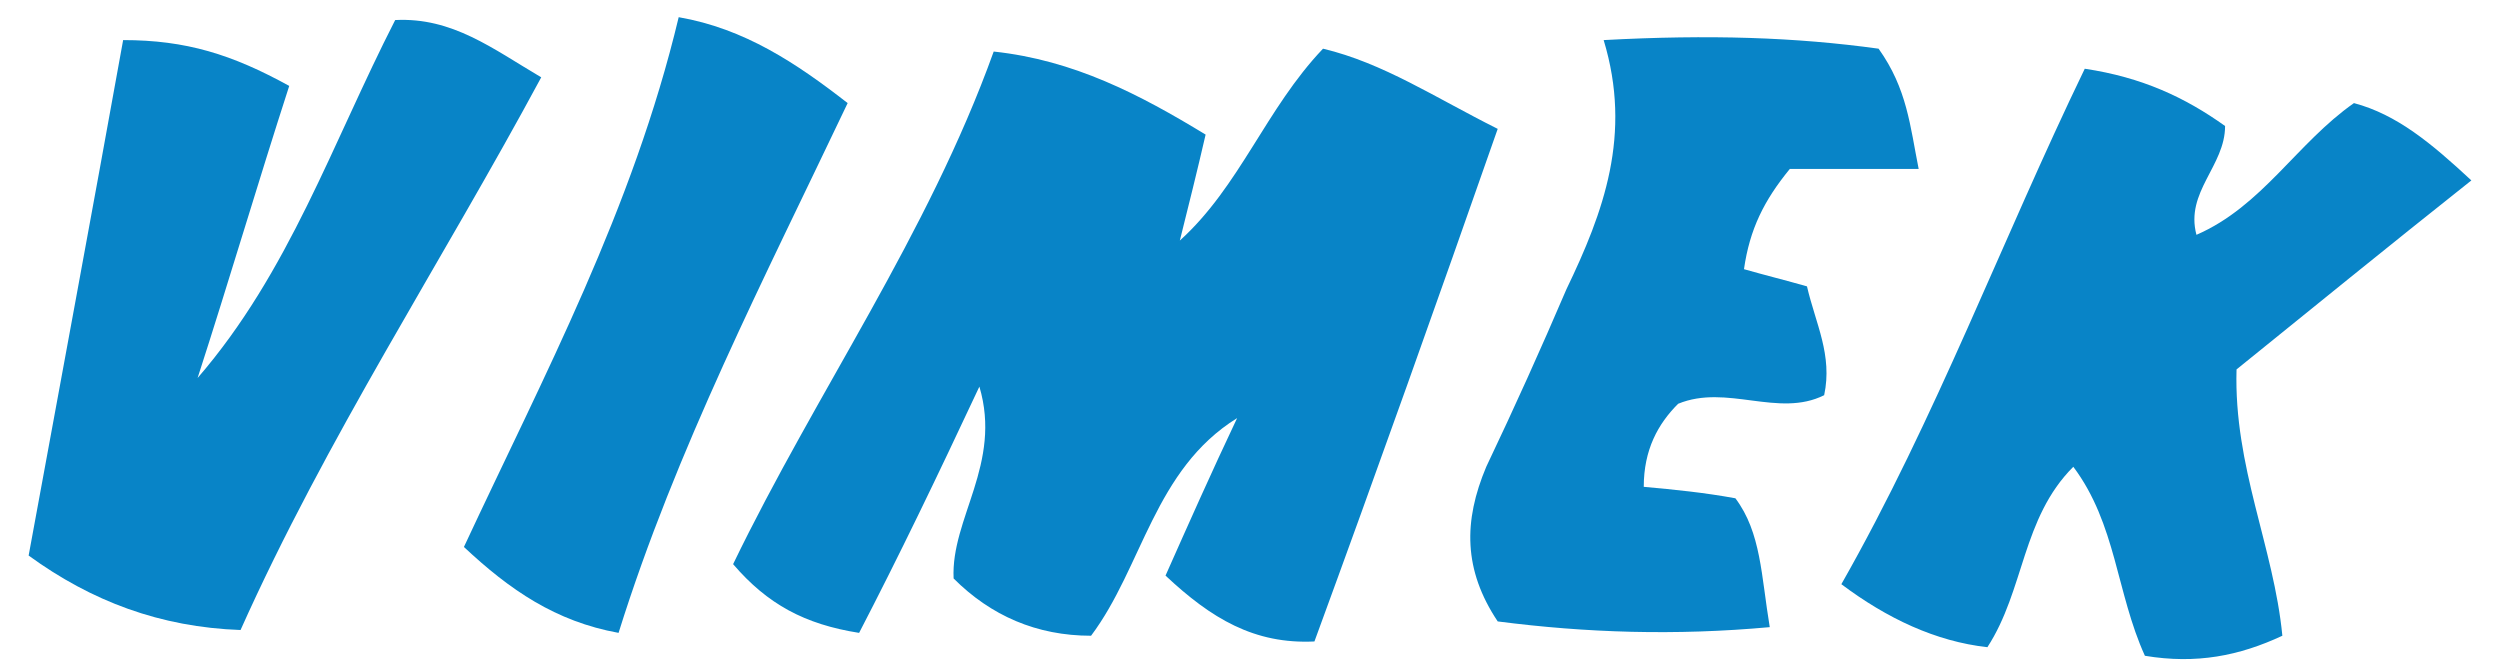 <?xml version="1.0" encoding="utf-8"?>
<!-- Generator: Adobe Illustrator 22.1.0, SVG Export Plug-In . SVG Version: 6.00 Build 0)  -->
<svg version="1.1" id="Livello_1" xmlns="http://www.w3.org/2000/svg" xmlns:xlink="http://www.w3.org/1999/xlink" x="0px" y="0px"
	 viewBox="0 0 87.3 23.4" style="enable-background:new 0 0 87.3 23.4;" xml:space="preserve">
<style type="text/css">
	.st0{fill-rule:evenodd;clip-rule:evenodd;fill:#0884C7;}
</style>
<g>
	<path class="st0" d="M34.7,1.8c2.8,0.3,5.1,1.5,7.4,2.9c-0.3,1.3-0.6,2.5-0.9,3.7c2.1-1.9,3-4.6,5-6.7c2.1,0.5,3.9,1.7,6.1,2.8
		c-2.1,6-4.2,11.9-6.4,17.9c-2.1,0.1-3.6-0.8-5.2-2.3c0.8-1.8,1.6-3.6,2.5-5.5c-2.9,1.8-3.3,5.2-5.1,7.6c-1.9,0-3.5-0.7-4.8-2
		c-0.1-2.1,1.7-4,0.9-6.7c-1.5,3.2-2.8,5.9-4.2,8.6c-1.9-0.3-3.2-1-4.4-2.4C28.5,13.7,32.4,8.2,34.7,1.8z"/>
	<path class="st0" d="M74.9,22.9c-1-2.2-1-4.6-2.5-6.6c-1.8,1.8-1.7,4.3-3,6.3c-1.8-0.2-3.5-1-5.1-2.2c3.3-5.8,5.6-12,8.5-18
		c2,0.3,3.5,1,4.9,2c0,1.4-1.4,2.3-1,3.8c2.3-1,3.5-3.2,5.5-4.6C83.7,4,84.9,5,86.3,6.3c-2.9,2.3-5.6,4.5-8.2,6.6
		c-0.1,3.4,1.3,6.2,1.6,9.3C78.2,22.9,76.7,23.2,74.9,22.9z"/>
	<path class="st0" d="M4.3,1.4c2.2,0,3.8,0.5,5.8,1.6C9,6.4,8,9.8,6.9,13.2c3.2-3.7,4.7-8.2,6.9-12.5c2-0.1,3.4,1,5.1,2
		c-3.5,6.5-7.5,12.6-10.5,19.3C5.6,21.9,3.2,21,1,19.4C2.1,13.4,3.2,7.5,4.3,1.4z"/>
	<path class="st0" d="M56,1.4c3.7-0.2,6.7-0.1,9.6,0.3c1,1.4,1.1,2.7,1.4,4.2c-1.8,0-3.2,0-4.5,0C61.6,7,61.1,8,60.9,9.4
		c0.7,0.2,1.5,0.4,2.2,0.6c0.3,1.3,0.9,2.4,0.6,3.8c-1.6,0.8-3.4-0.4-5.1,0.3c-0.7,0.7-1.2,1.6-1.2,2.9c1.1,0.1,2.1,0.2,3.2,0.4
		c0.9,1.2,0.9,2.7,1.2,4.5c-3.3,0.3-6.4,0.2-9.5-0.2c-1.2-1.8-1.2-3.5-0.4-5.4c1-2.1,1.9-4.1,2.8-6.2C56,7.4,57,4.7,56,1.4z"/>
	<path class="st0" d="M21.6,22.1c-2.2-0.4-3.8-1.5-5.4-3c2.8-6,5.9-11.8,7.5-18.5c2.3,0.4,4.1,1.6,5.9,3
		C26.7,9.7,23.6,15.7,21.6,22.1z"/>
</g>
</svg>
